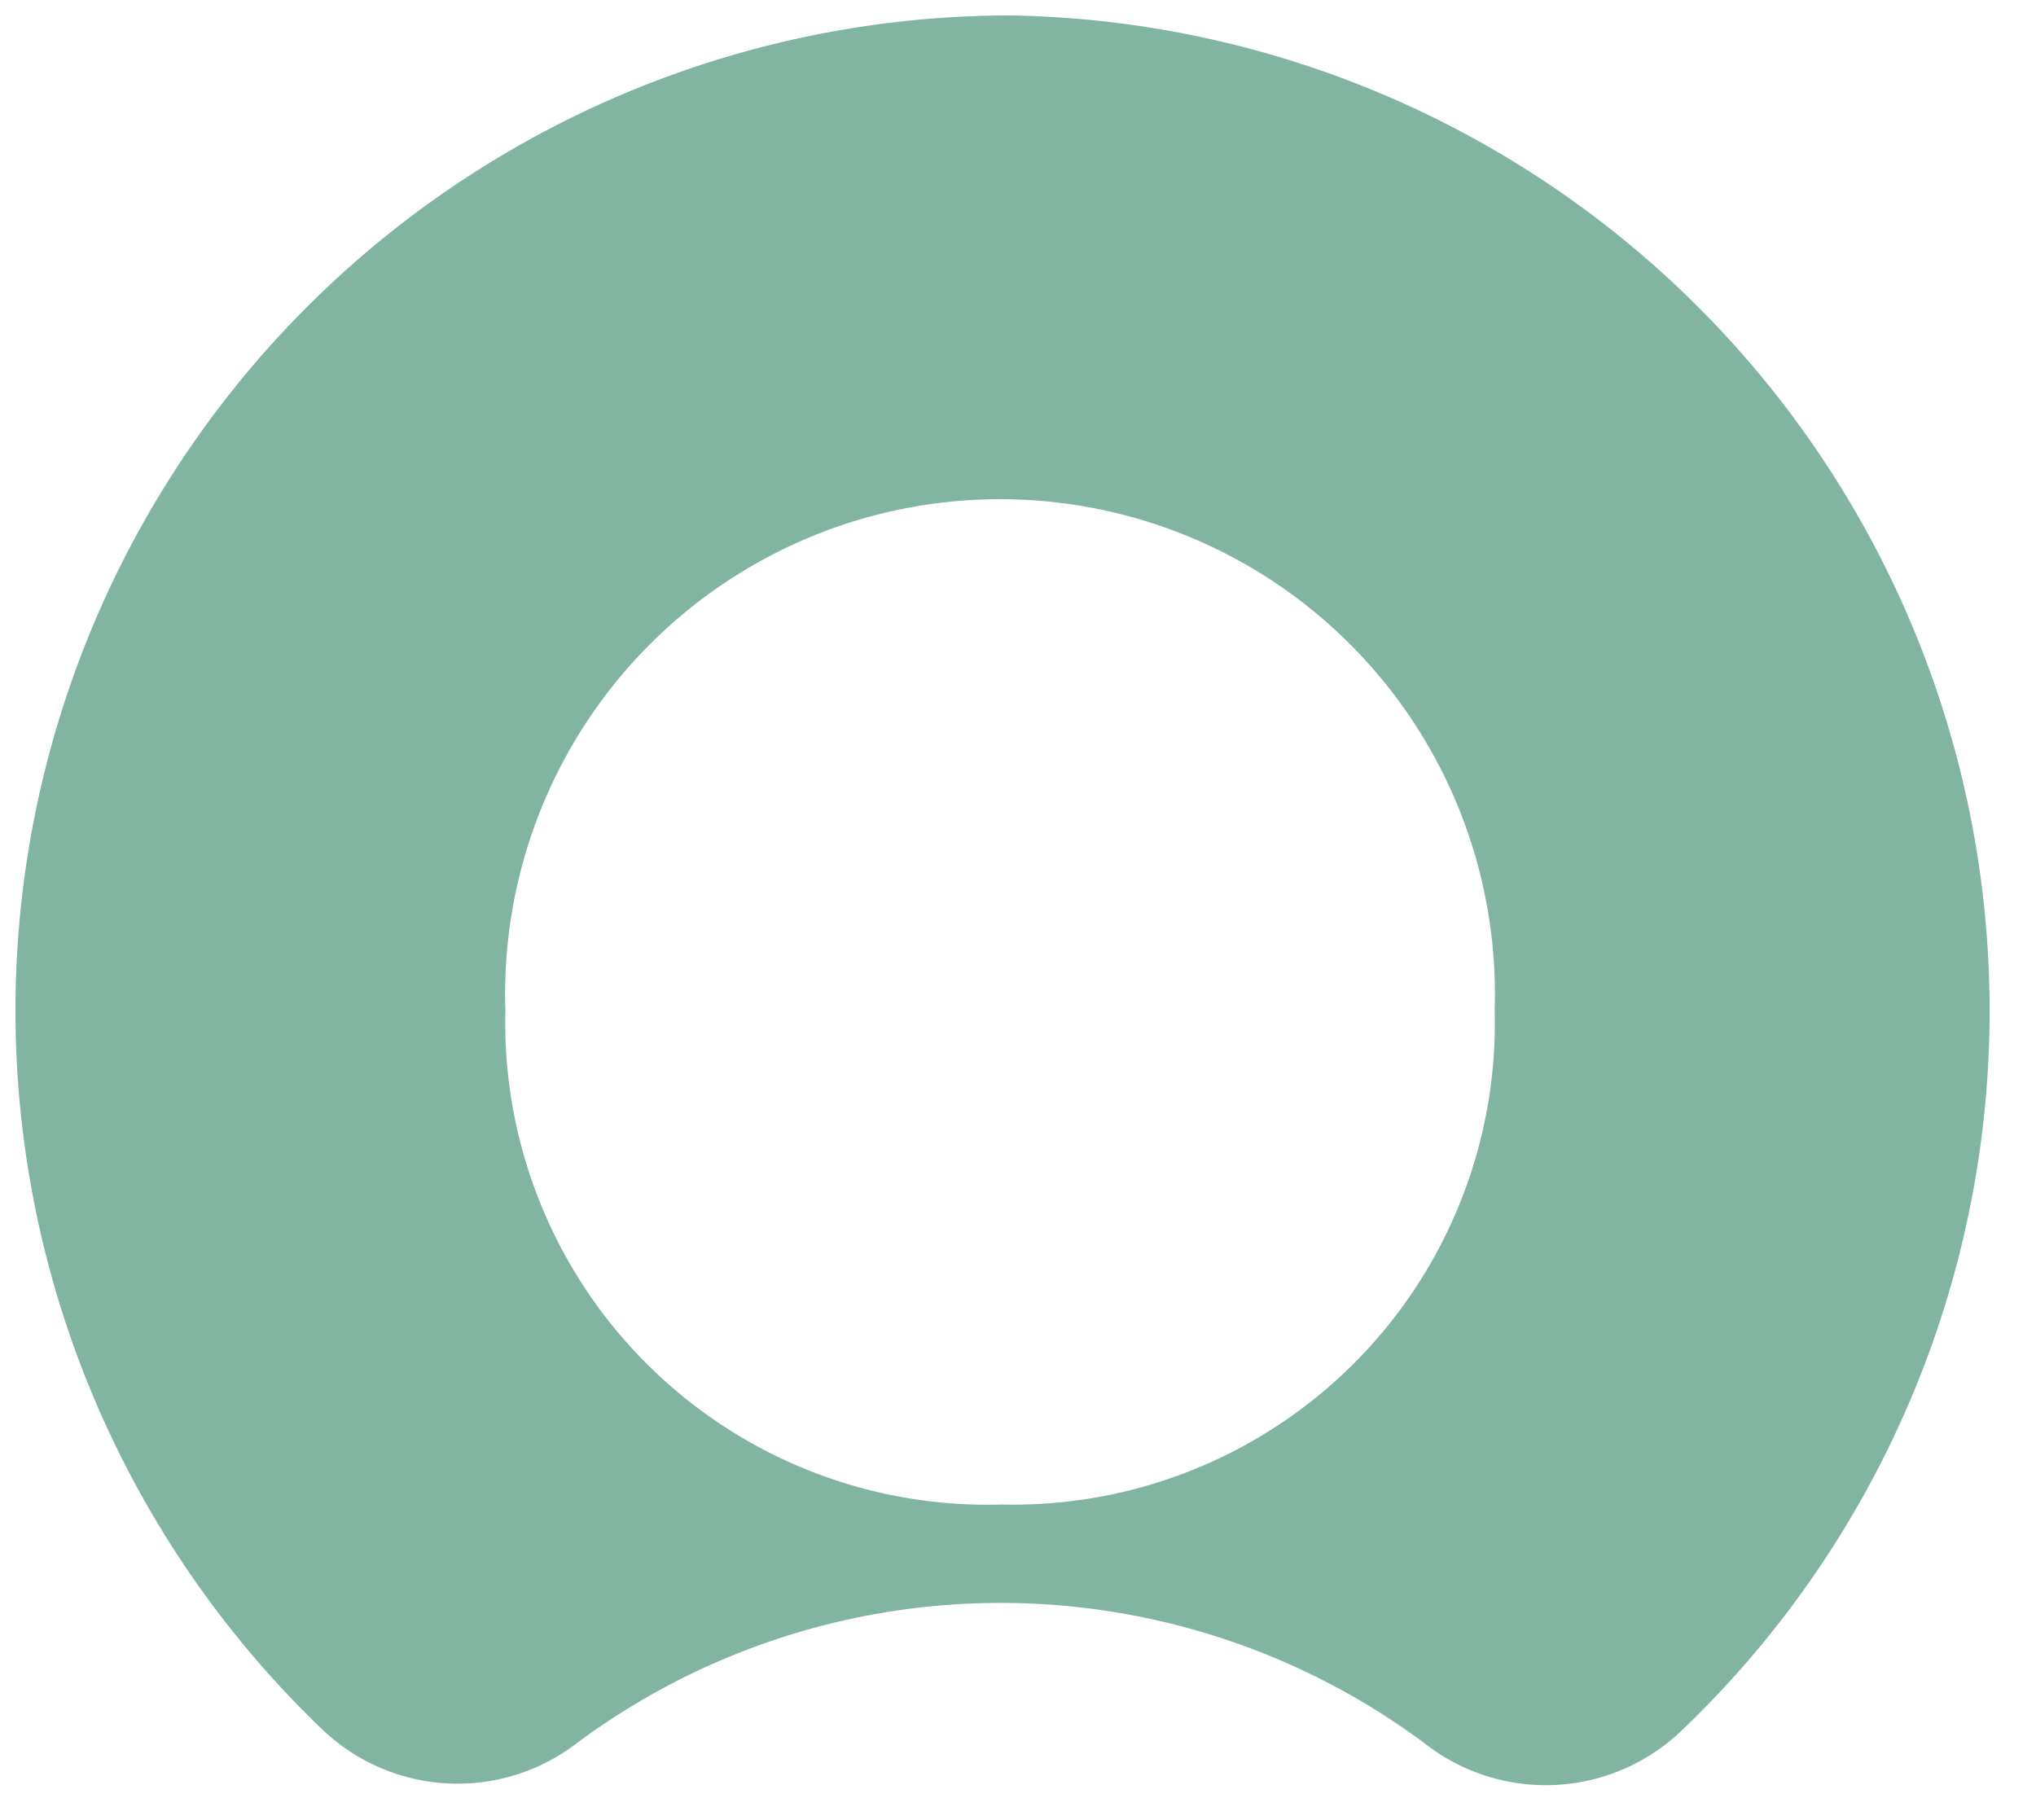 <svg xmlns="http://www.w3.org/2000/svg" xmlns:xlink="http://www.w3.org/1999/xlink" fill="#fff" fill-rule="evenodd" stroke="#000" stroke-linecap="round" stroke-linejoin="round" viewBox="0 0 66 59"><use xlink:href="#a" x=".5" y=".5"/><symbol id="a" overflow="visible"><path fill="#81b5a1" stroke="none" d="M32.196 0A32.27 32.27 0 0 0 2.312 20.275 32.27 32.27 0 0 0 9.95 55.571a6.346 6.346 0 0 0 8.264.43 23.03 23.03 0 0 1 27.445 0 6.364 6.364 0 0 0 8.389-.43A32.27 32.27 0 0 0 32.196 0m-.18 48.275a15.63 15.63 0 0 1-16.133-16.026 16.043 16.043 0 1 1 32.069 0c.115 4.284-1.537 8.428-4.568 11.458s-7.174 4.682-11.458 4.568"/></symbol></svg>